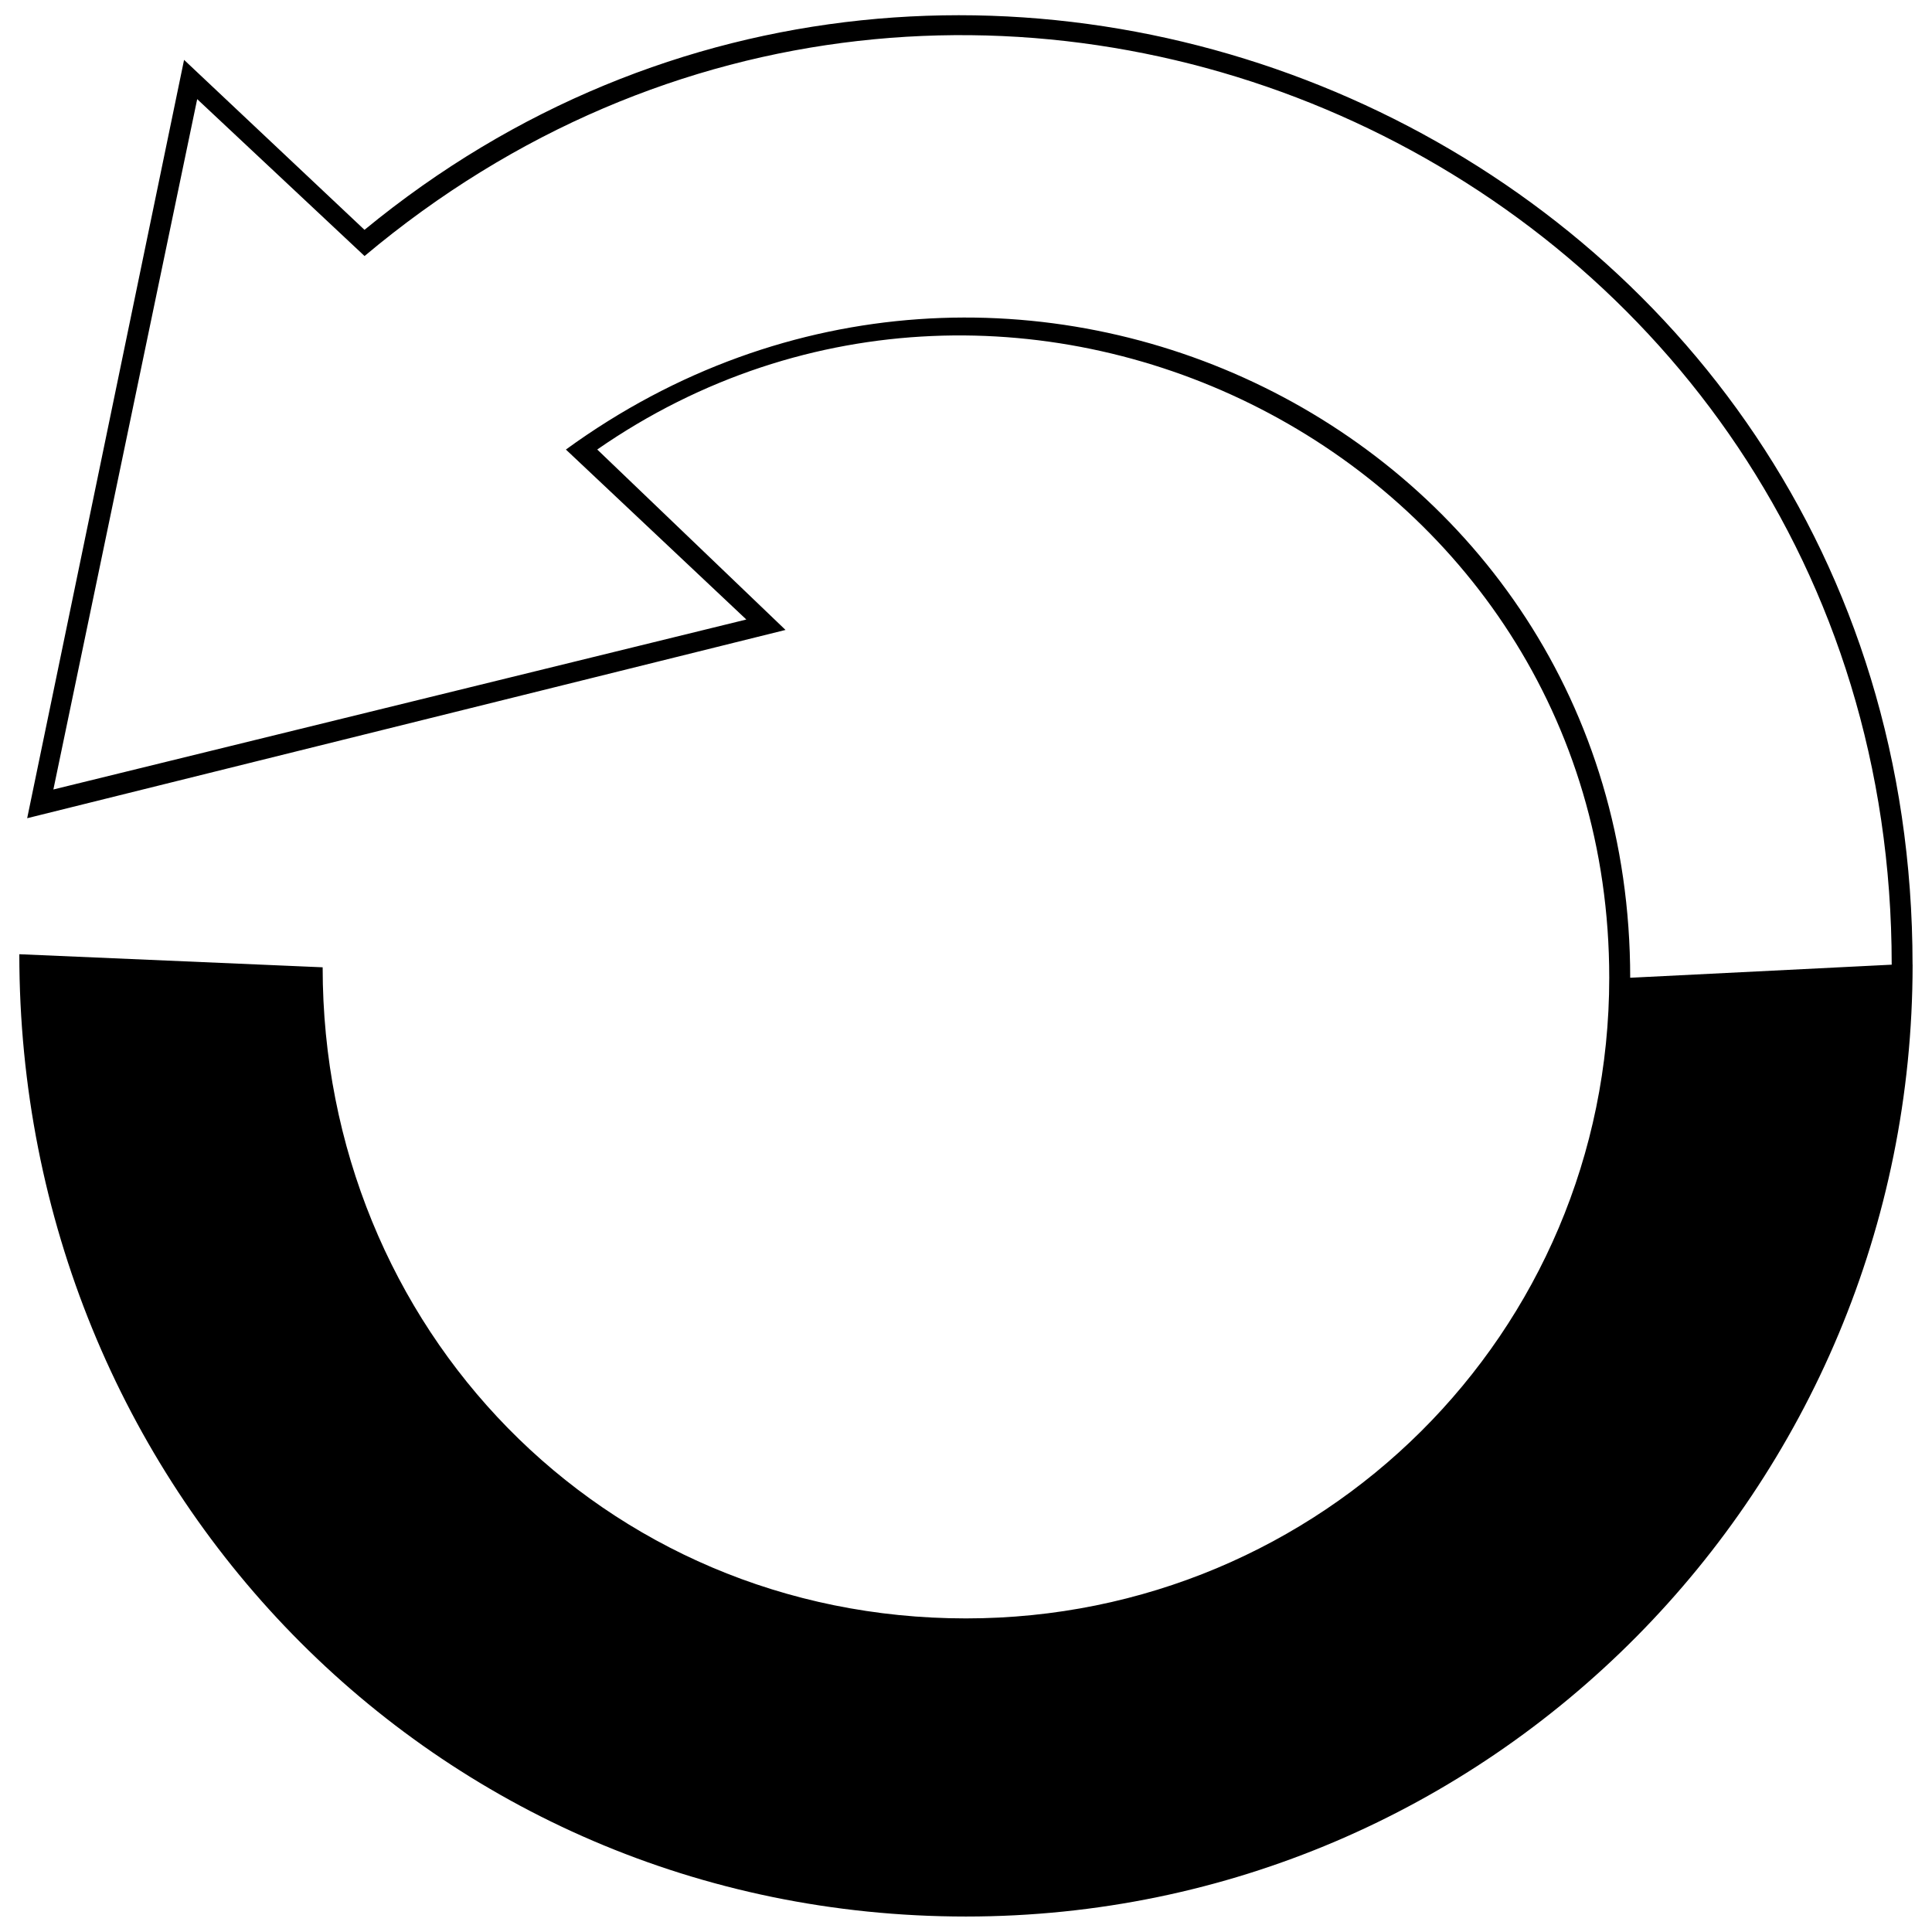 <?xml version="1.0" encoding="UTF-8"?>
<!-- The Best Svg Icon site in the world: iconSvg.co, Visit us! https://iconsvg.co -->
<svg width="800px" height="800px" version="1.1" viewBox="144 144 512 512" xmlns="http://www.w3.org/2000/svg">
 <defs>
  <clipPath id="a">
   <path d="m149 148.09h502v503.81h-502z"/>
  </clipPath>
 </defs>
 <g clip-path="url(#a)">
  <path d="m650.86 399.65c0 138.6-111.57 252.25-250.87 252.25-141.37 0-250.87-114.34-250.87-255.02l80.387 3.465c0 95.633 74.152 172.55 170.48 172.55 94.246 0 170.48-75.535 170.48-169.79 0-138.6-157.31-216.91-268.19-139.98l49.895 47.816-200.97 49.895 41.578-200.97 47.816 45.043c160.08-131.67 410.25-21.484 410.25 194.73zm-410.25-187.8-44.352-41.578-38.113 182.95 183.64-45.043-47.816-45.043c117.12-85.238 282.05-5.543 282.05 139.98l69.301-3.465c0-210.67-244.63-322.24-404.71-187.8z"/>
 </g>
</svg>